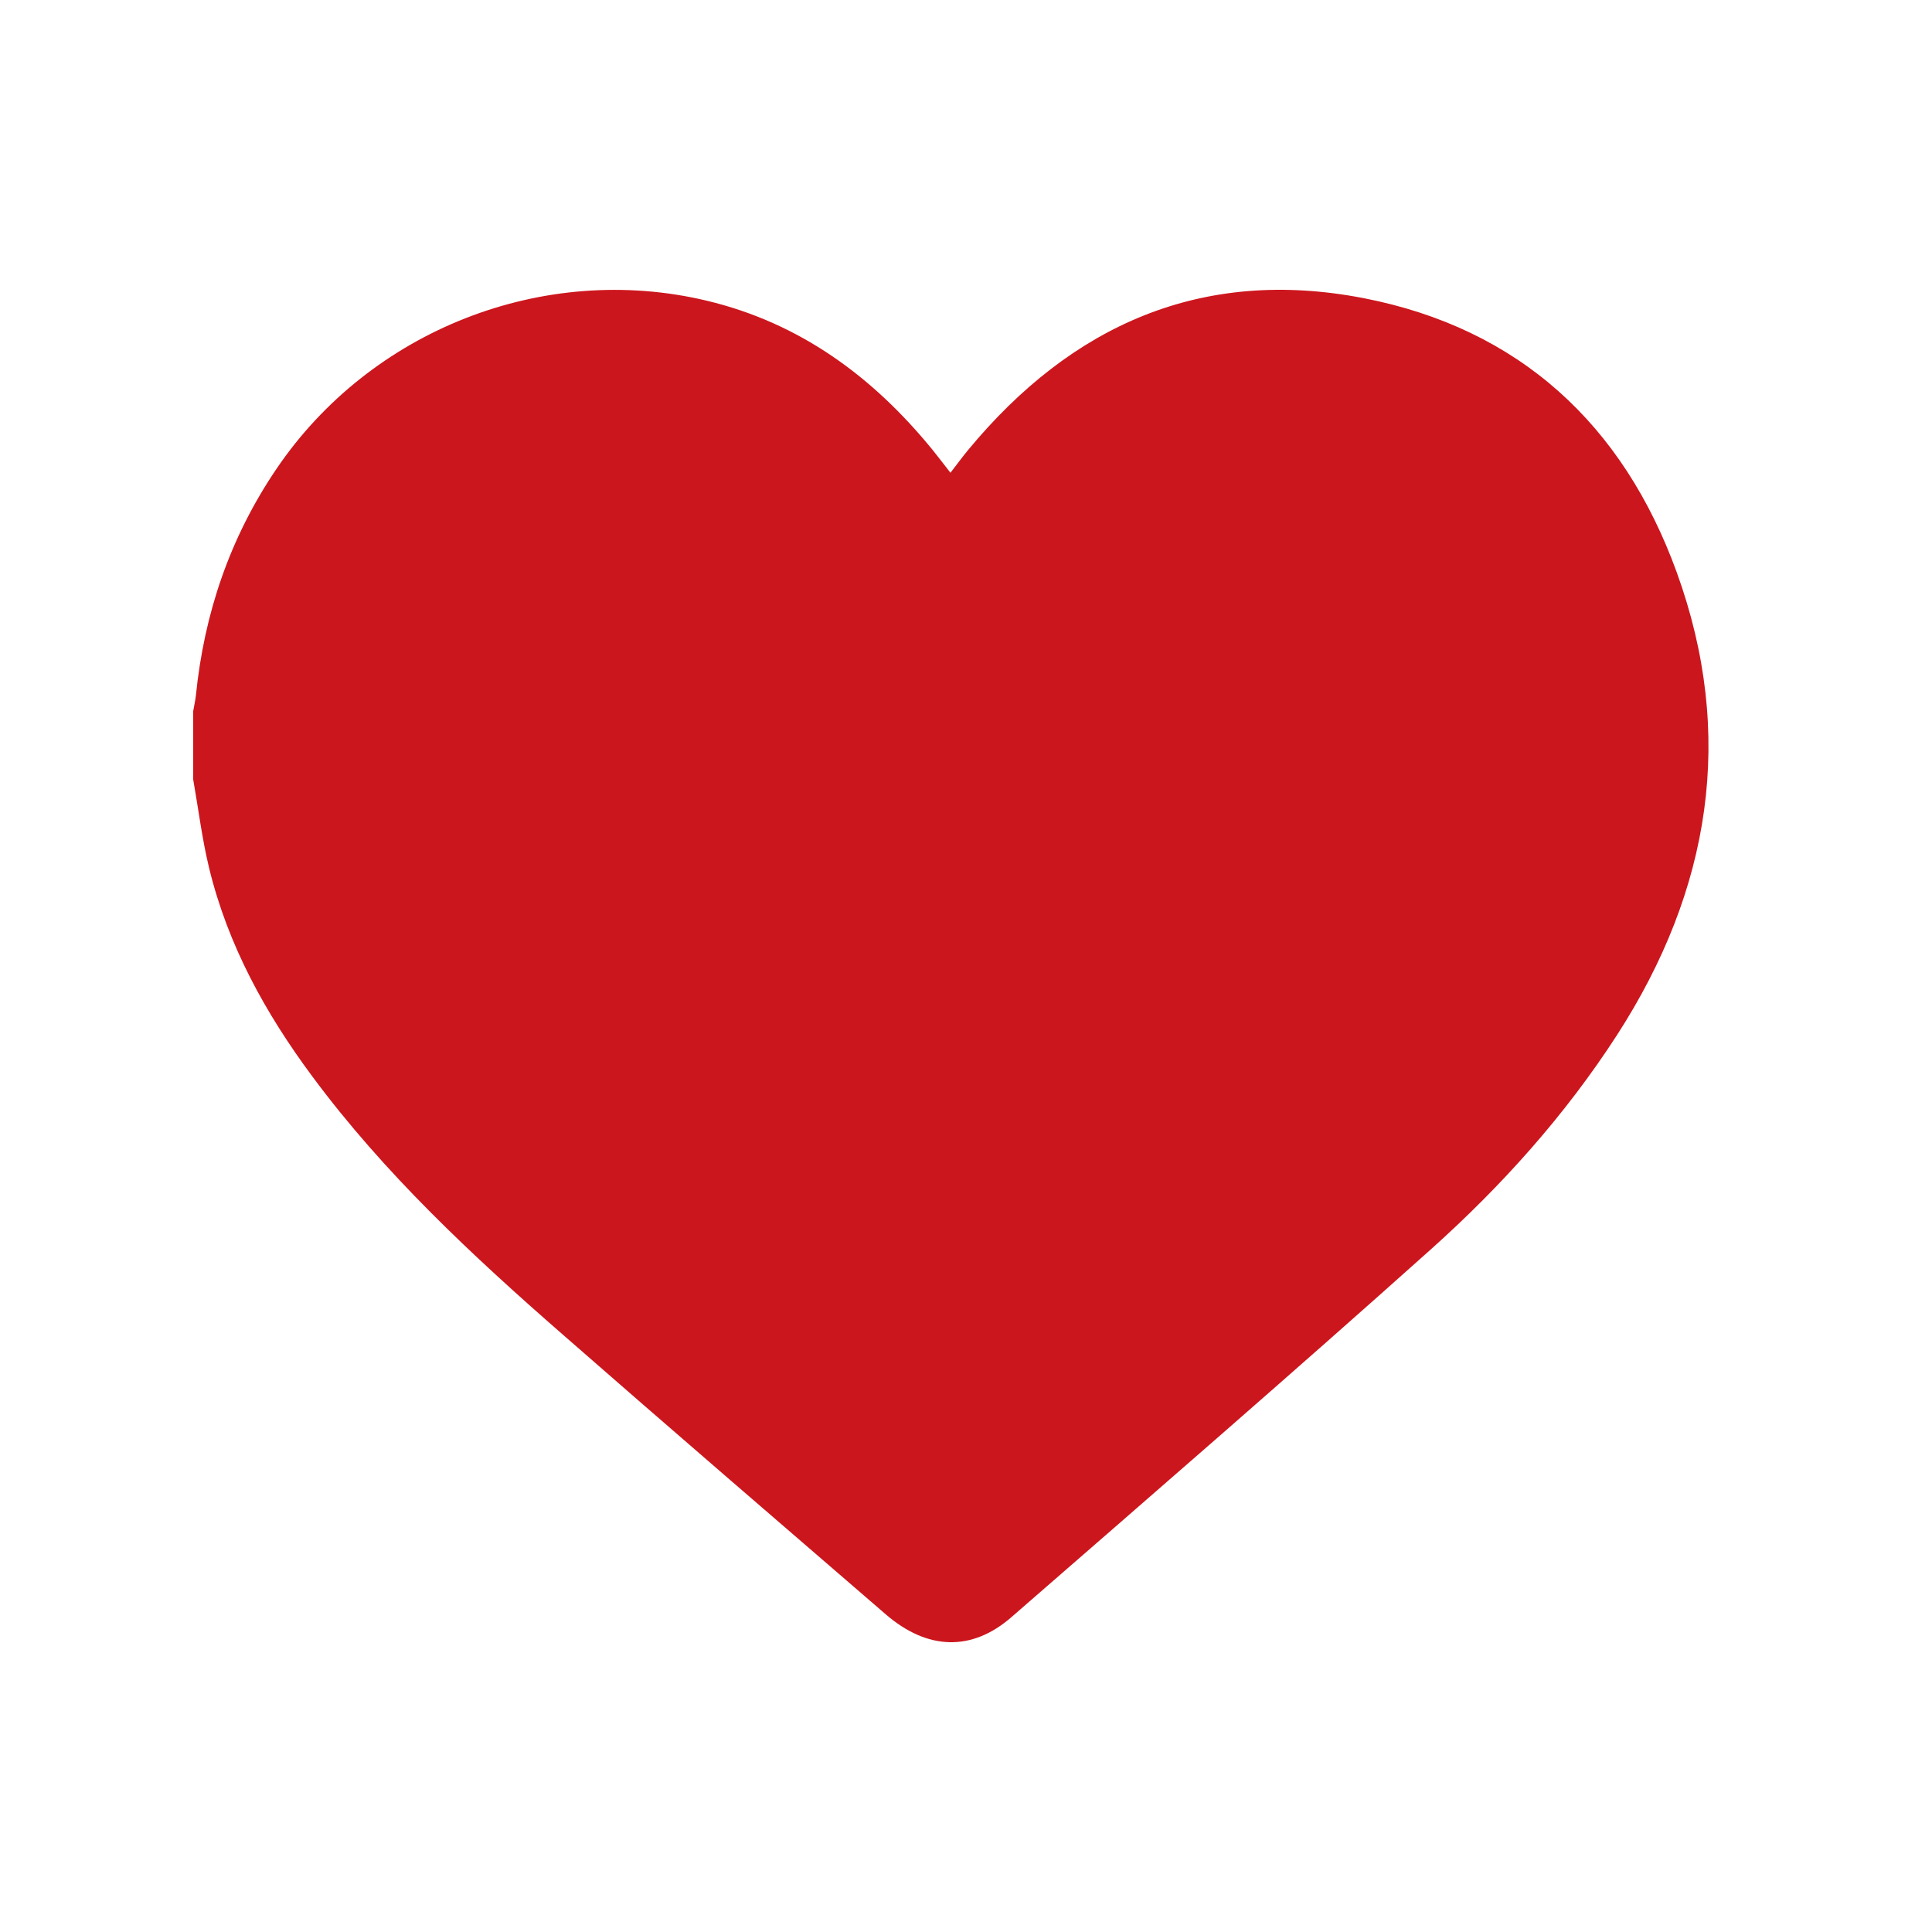 <svg width="20" height="20" viewBox="0 0 20 20" fill="none" xmlns="http://www.w3.org/2000/svg">
<path d="M2 8.069C2 7.833 2 7.598 2 7.362C2.009 7.308 2.022 7.253 2.028 7.198C2.114 6.349 2.38 5.565 2.861 4.855C3.835 3.417 5.626 2.711 7.313 3.112C8.28 3.342 9.037 3.899 9.657 4.661C9.716 4.735 9.774 4.81 9.839 4.894C9.91 4.802 9.965 4.727 10.023 4.657C11.093 3.364 12.441 2.763 14.114 3.086C15.728 3.399 16.803 4.397 17.357 5.923C17.969 7.61 17.707 9.214 16.741 10.712C16.204 11.543 15.547 12.275 14.816 12.93C13.38 14.215 11.924 15.476 10.471 16.74C10.059 17.099 9.601 17.083 9.171 16.713C8.053 15.748 6.934 14.785 5.823 13.813C4.886 12.995 3.978 12.148 3.233 11.143C2.748 10.49 2.359 9.785 2.165 8.987C2.092 8.686 2.054 8.375 2 8.069Z" fill="#CC161D"/>
</svg>
